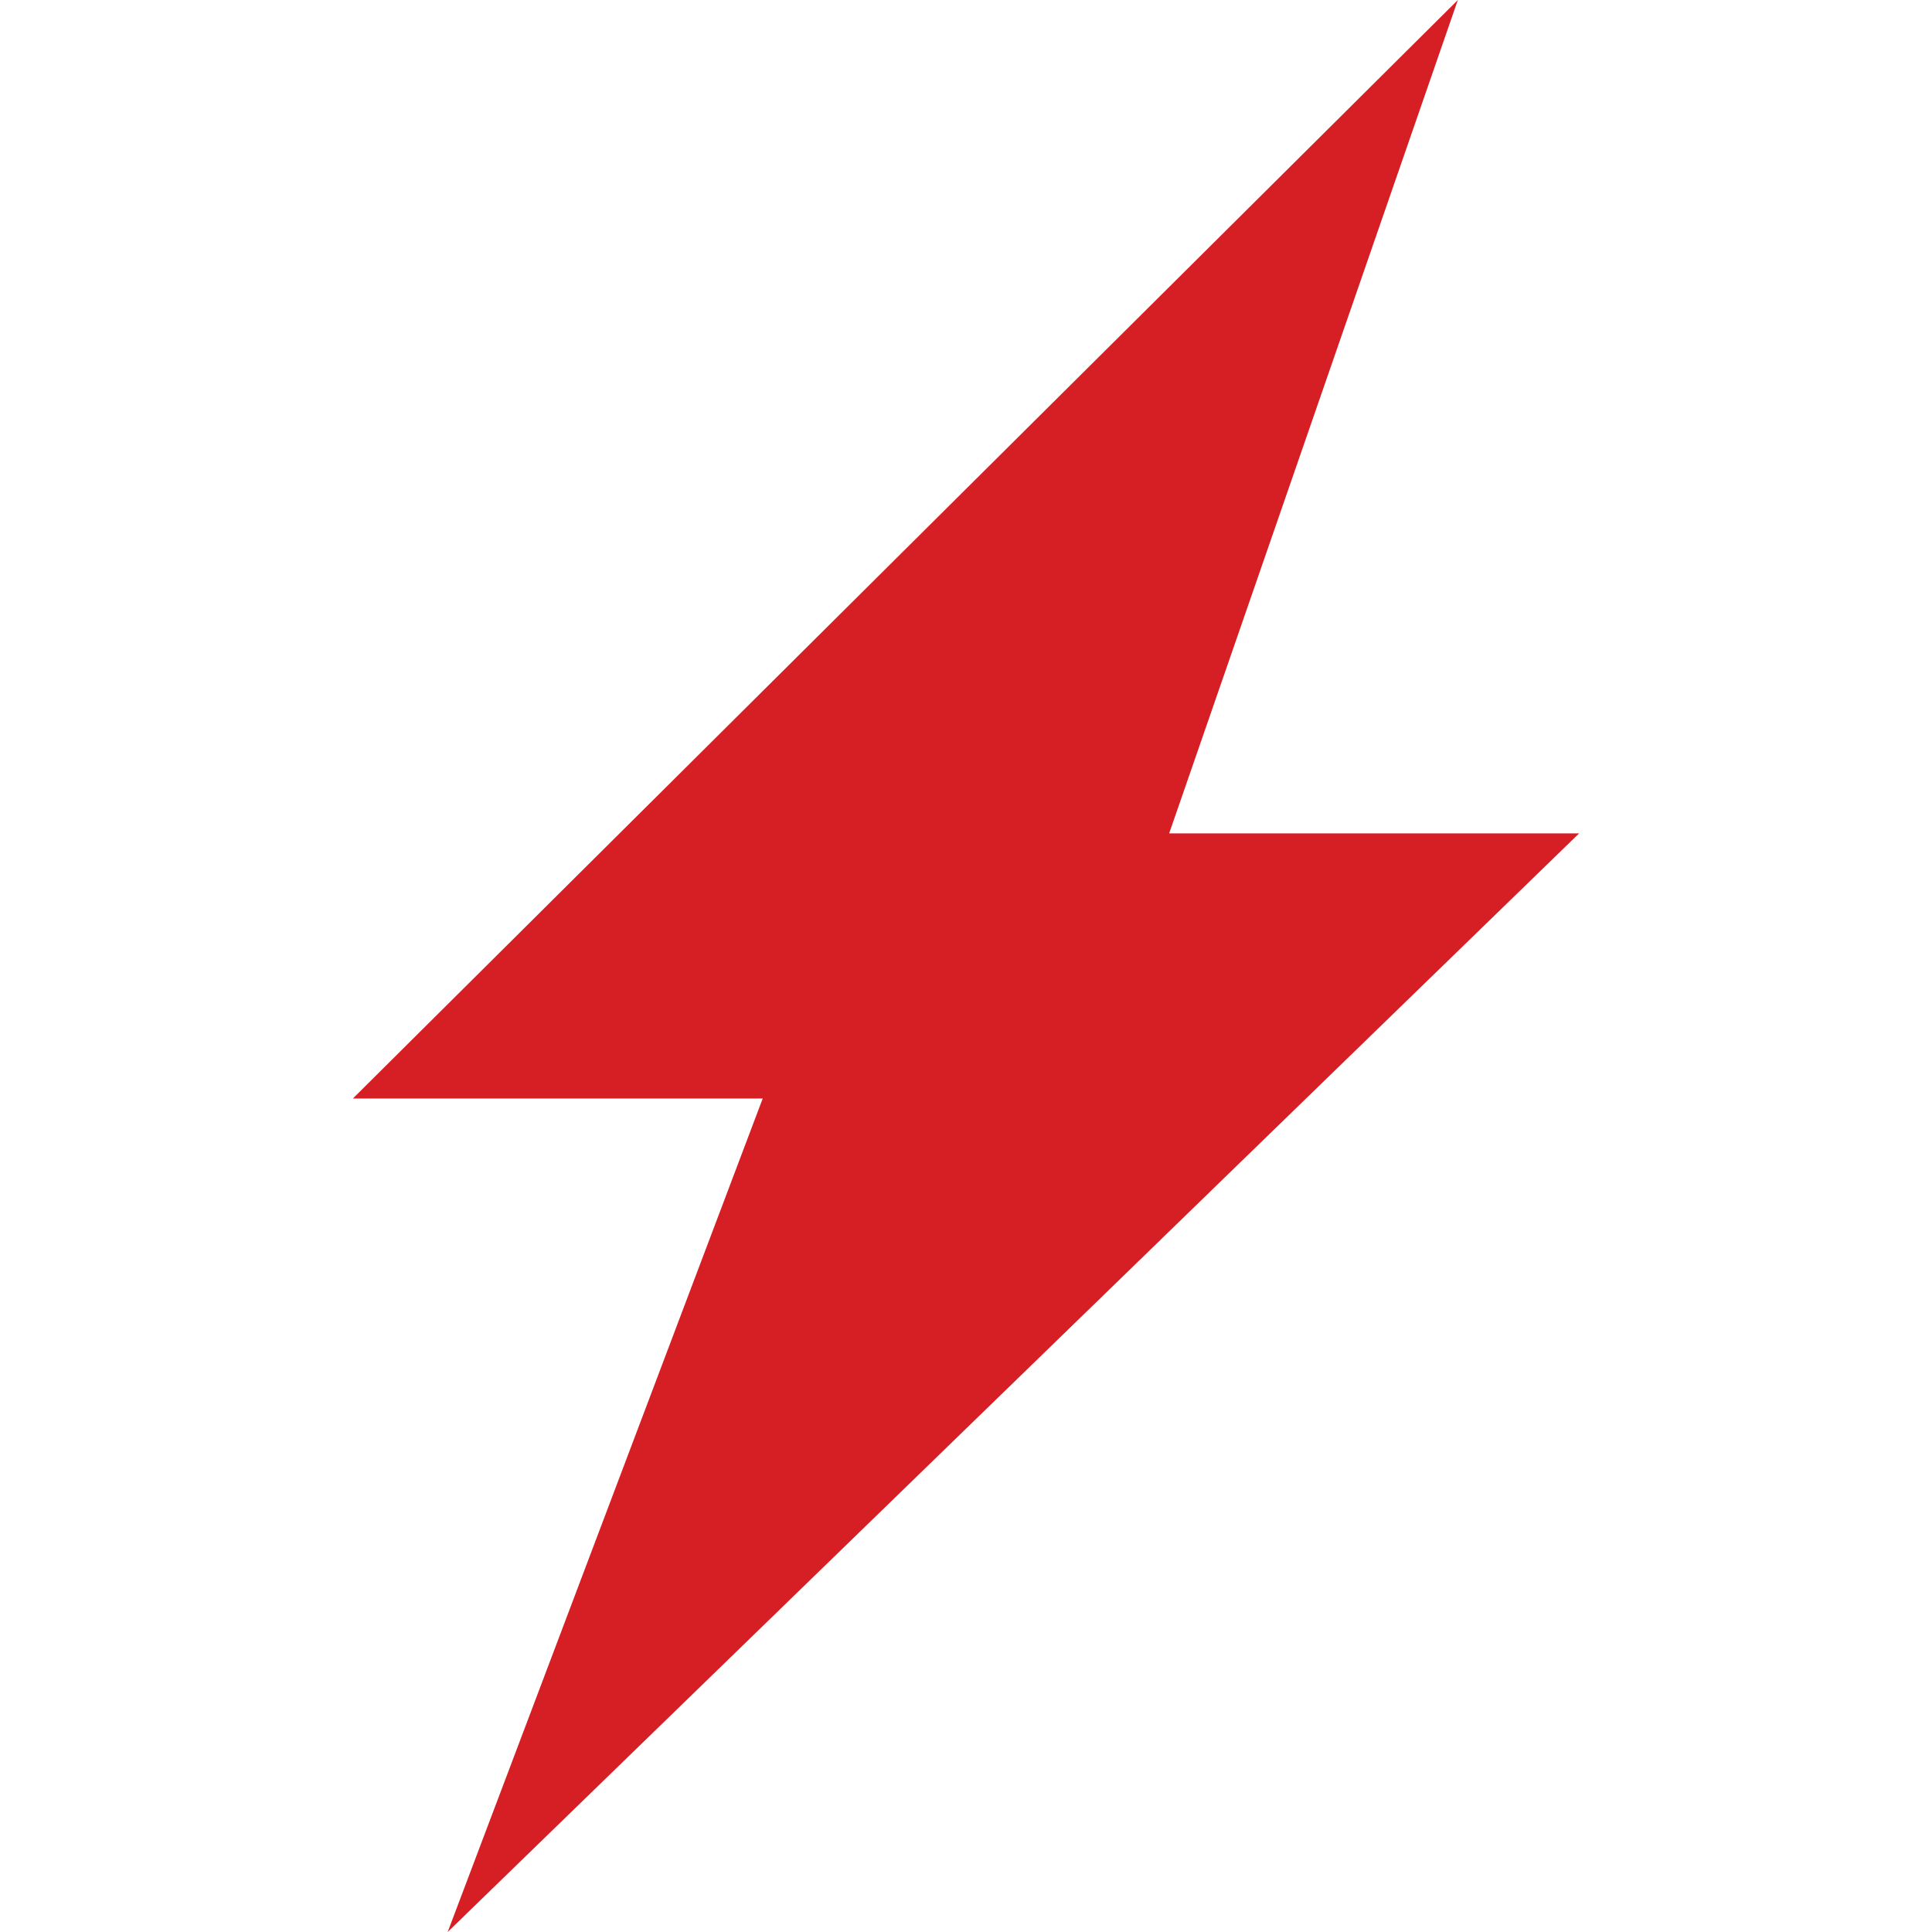 <?xml version="1.0" encoding="iso-8859-1"?>
<svg version="1.1" xmlns="http://www.w3.org/2000/svg" x="0px" y="0px"
     viewBox="0 0 27.793 27.793" style="enable-background:new 0 0 27.793 27.793;" xml:space="preserve">
<g>
	<g>
		<polygon fill="#d61f24" points="20.972,0 5.076,15.803 10.972,15.803 6.44,27.793 22.716,11.989 16.819,11.989"/>
	</g>
</g>
</svg>
